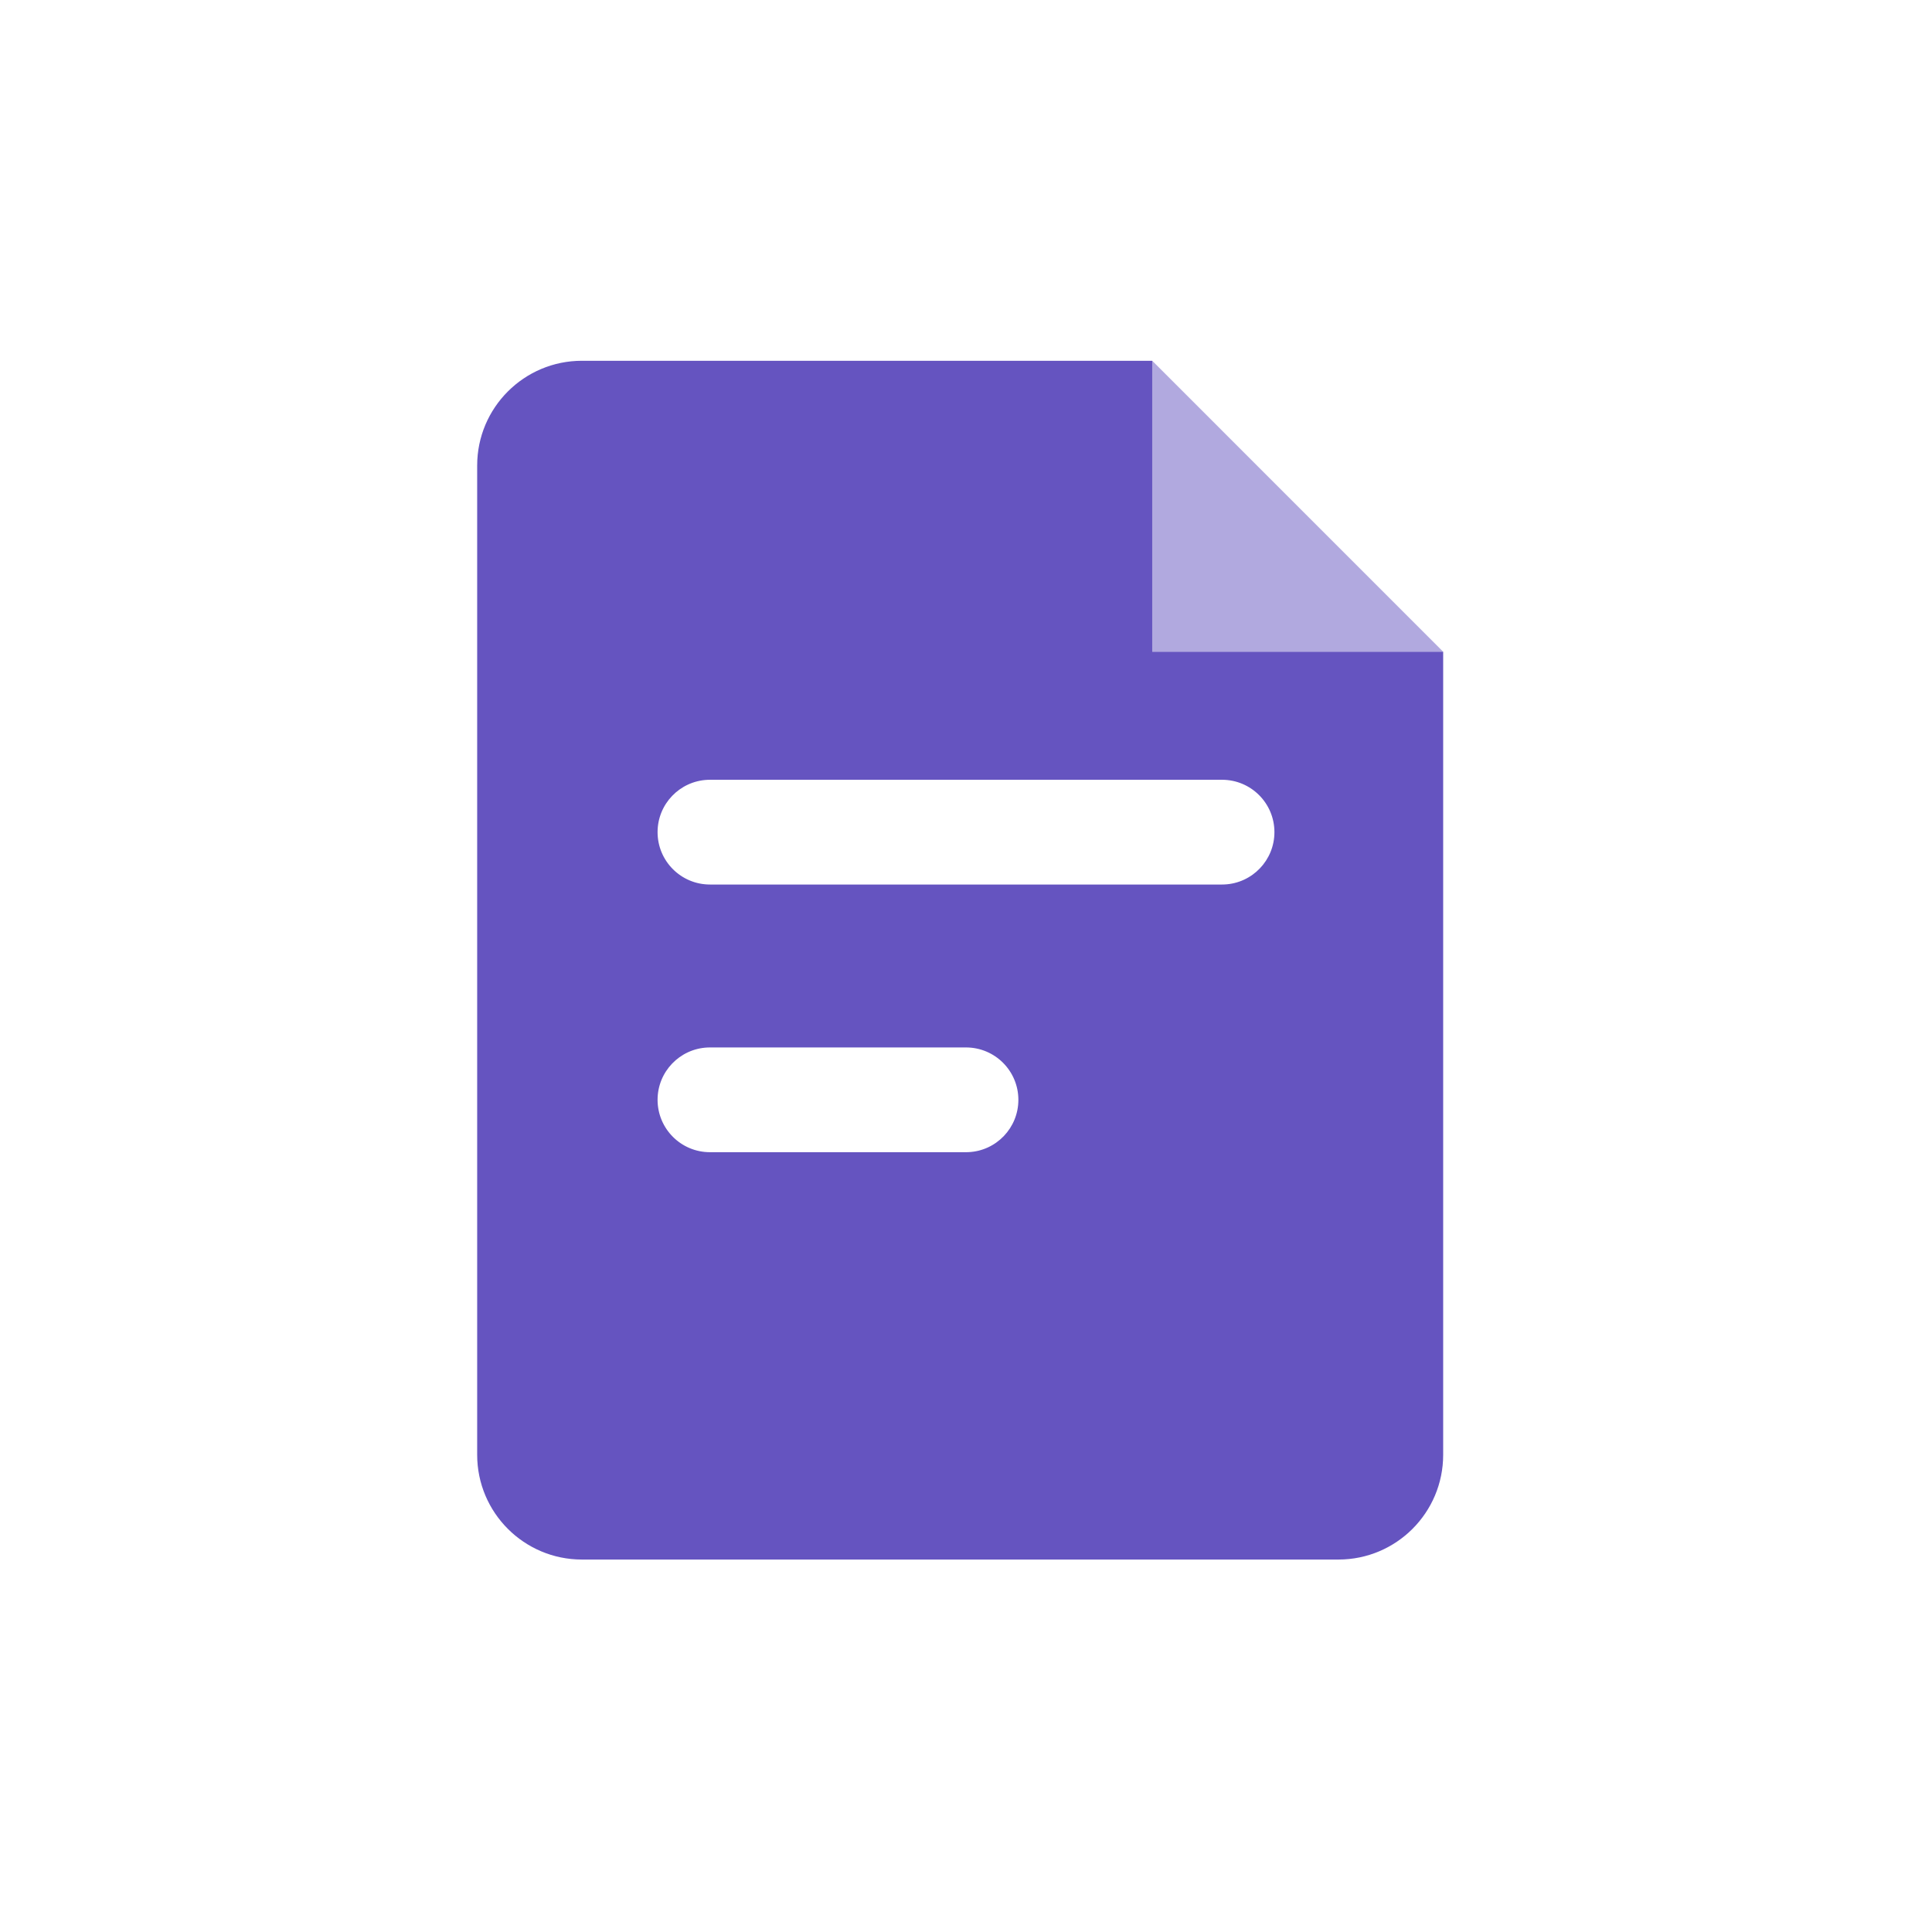 <svg width="64" height="64" viewBox="0 0 64 64" fill="none" xmlns="http://www.w3.org/2000/svg">
<path fill-rule="evenodd" clip-rule="evenodd" d="M44.337 51.662C46.254 51.662 47.807 50.108 47.807 48.192V21.59L47.807 21.59H38.169V11.951H19.277C17.361 11.951 15.807 13.505 15.807 15.421V48.192C15.807 50.108 17.361 51.662 19.277 51.662H44.337ZM42.217 27.566C42.217 26.608 41.44 25.831 40.482 25.831H23.518L23.436 25.833C22.516 25.876 21.783 26.635 21.783 27.566C21.783 28.524 22.56 29.301 23.518 29.301H40.482L40.564 29.299C41.484 29.256 42.217 28.497 42.217 27.566ZM32 34.698C32.958 34.698 33.735 35.475 33.735 36.433C33.735 37.364 33.002 38.124 32.082 38.166L32 38.168H23.518C22.56 38.168 21.783 37.391 21.783 36.433C21.783 35.502 22.516 34.743 23.436 34.7L23.518 34.698H32Z" fill="#6554C0"/>
<path opacity="0.5" fill-rule="evenodd" clip-rule="evenodd" d="M47.807 21.59H38.169L38.169 11.951L47.807 21.59Z" fill="#6554C0"/>
</svg>
